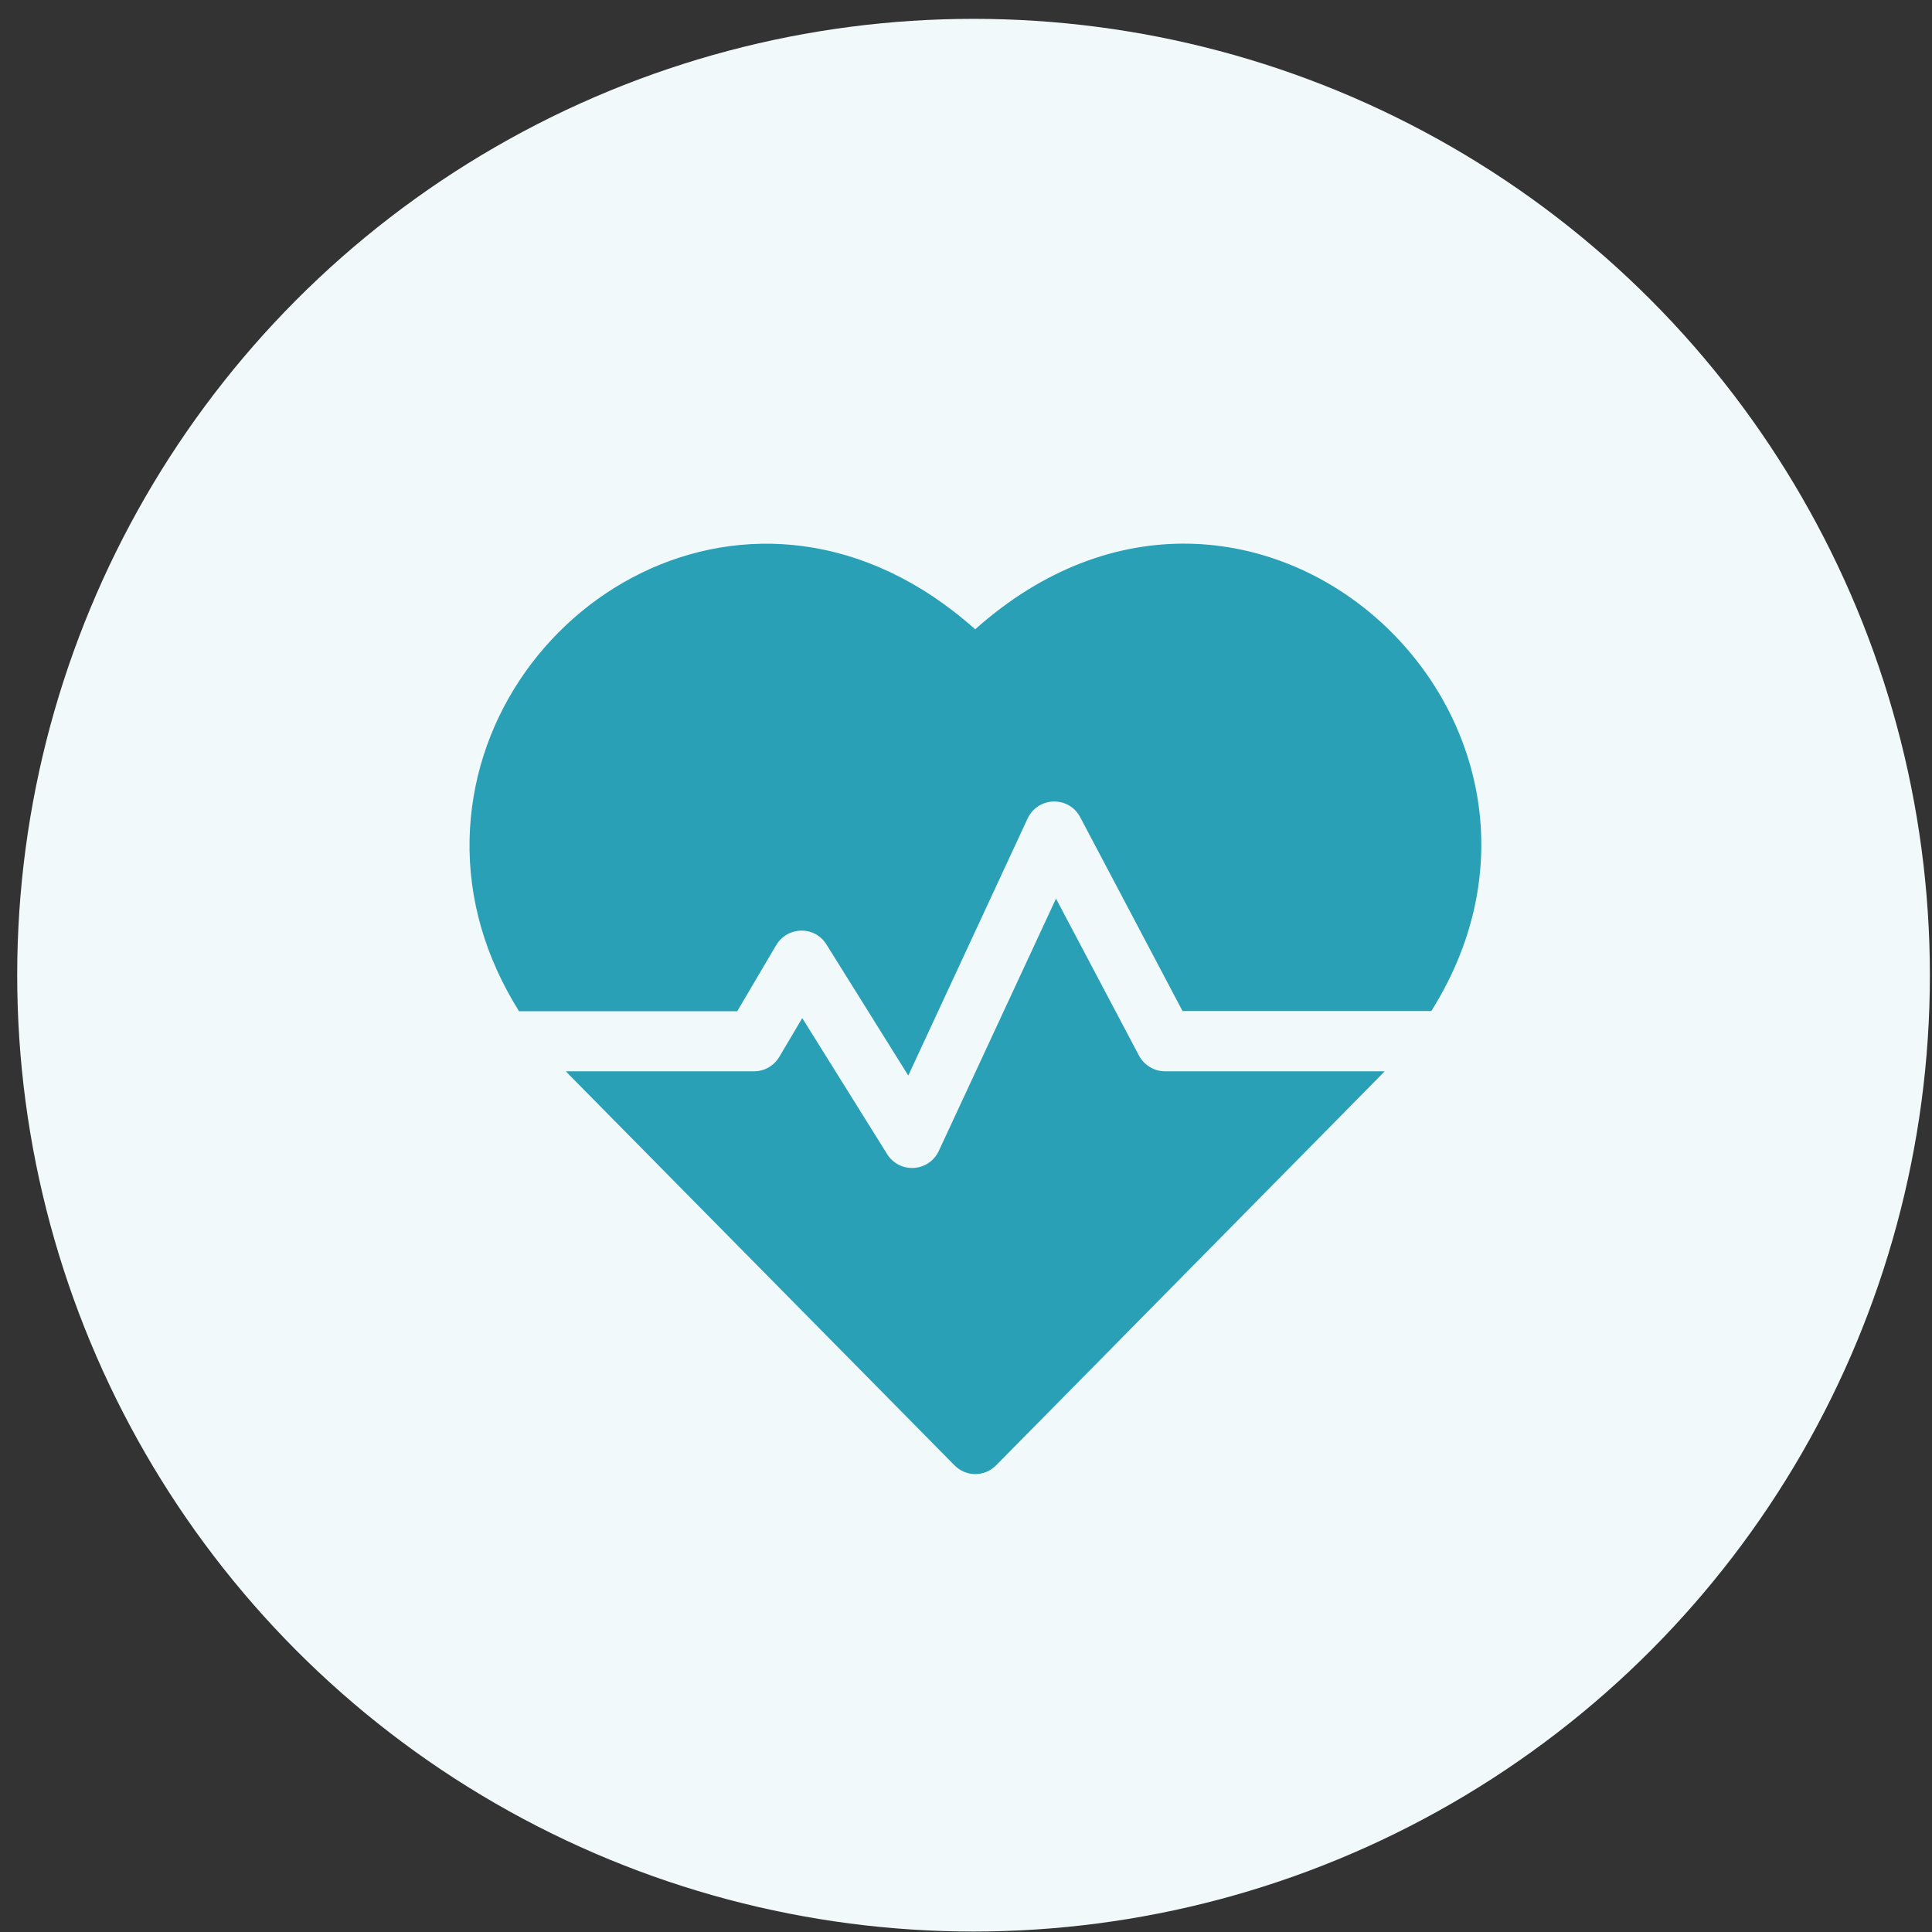 <?xml version="1.0" encoding="UTF-8"?> <svg xmlns="http://www.w3.org/2000/svg" id="Layer_1" version="1.1" viewBox="0 0 82 82"><rect x="0" y="0" width="82" height="82" fill="#333333" stroke="none"/><defs><style> .st0 { fill: #f1f9fb; } .st1 { fill: #29a0b6; } </style></defs><circle class="st0" cx="41.32" cy="41.39" r="40.59"></circle><path class="st1" d="M41.39,26.71c-9.36-8.35-21.26-1.01-21.46,8.93-.05,2.53.67,5,2.1,7.28h9.26l1.65-2.8c.48-.81,1.64-.84,2.14-.03l3.47,5.56,5.06-10.9c.44-.95,1.76-.98,2.24-.06l4.34,8.22h10.56c7.82-12.46-7.64-26.66-19.36-16.2Z"></path><path class="st1" d="M48.34,44.8l-3.52-6.66-4.97,10.7c-.42.91-1.67.99-2.2.14l-3.6-5.77-.97,1.64c-.23.39-.64.62-1.08.62h-7.98c.25.27-1.08-1.09,16.49,16.72.49.5,1.28.5,1.77,0,17.3-17.54,16.24-16.46,16.49-16.72h-9.32c-.46,0-.89-.26-1.11-.67Z"></path></svg> 